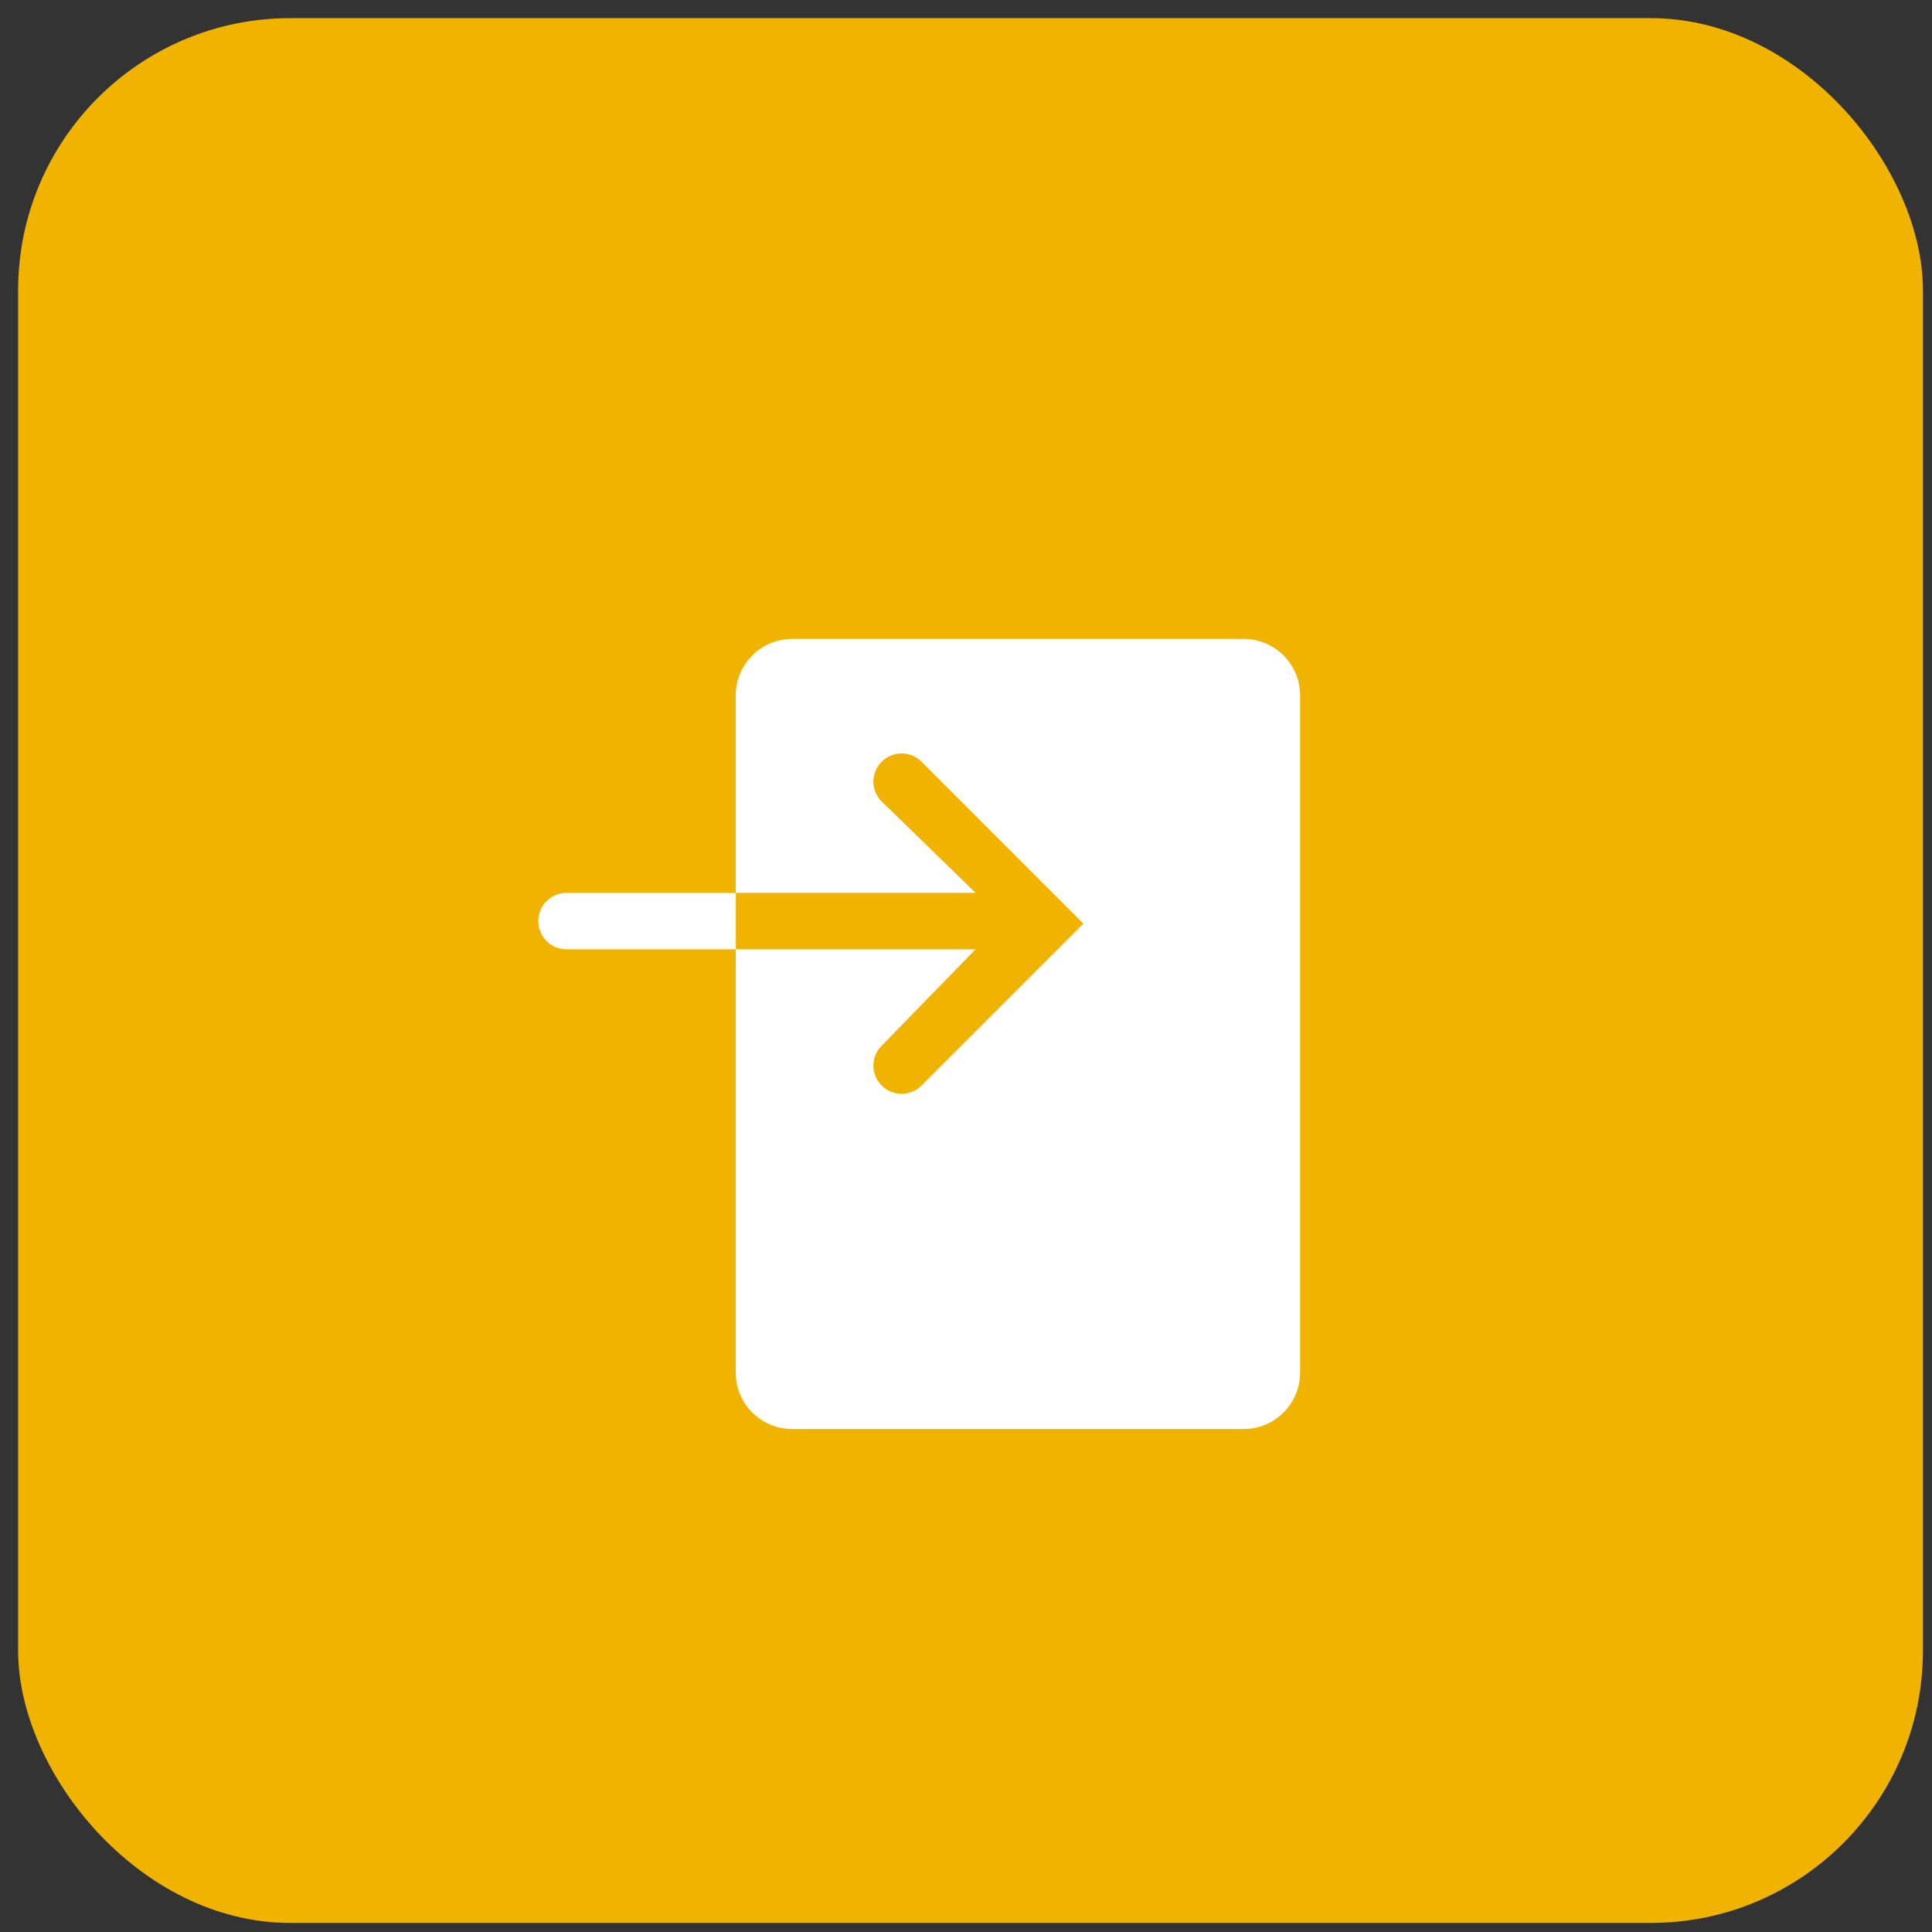 <svg width="71" height="71" viewBox="0 0 71 71" fill="none" xmlns="http://www.w3.org/2000/svg">
<rect x="0" y="0" width="71" height="71" fill="#333333" stroke="none"/>
<rect x="0.666" y="0.667" width="70" height="70" rx="10" fill="#EFB300"/>
<g clip-path="url(#clip0_1094_28817)">
<path d="M45.704 23.479H29.111C28.561 23.479 28.034 23.698 27.645 24.087C27.256 24.476 27.037 25.003 27.037 25.553V32.812H35.852L32.347 29.401C32.177 29.202 32.088 28.947 32.098 28.686C32.108 28.425 32.216 28.177 32.401 27.993C32.586 27.808 32.833 27.7 33.094 27.69C33.355 27.68 33.611 27.768 33.809 27.938L39.813 33.943L33.809 39.947C33.611 40.117 33.355 40.206 33.094 40.196C32.833 40.186 32.586 40.078 32.401 39.893C32.216 39.708 32.108 39.461 32.098 39.2C32.088 38.938 32.177 38.683 32.347 38.485L35.852 34.886H27.037V50.442C27.037 50.992 27.256 51.52 27.645 51.909C28.034 52.297 28.561 52.516 29.111 52.516H45.704C46.254 52.516 46.781 52.297 47.17 51.909C47.559 51.52 47.778 50.992 47.778 50.442V25.553C47.778 25.003 47.559 24.476 47.17 24.087C46.781 23.698 46.254 23.479 45.704 23.479Z" fill="white"/>
<path d="M27.041 32.812H20.818C20.543 32.812 20.279 32.922 20.085 33.116C19.89 33.311 19.781 33.575 19.781 33.849C19.781 34.125 19.89 34.388 20.085 34.583C20.279 34.777 20.543 34.887 20.818 34.887H27.041V32.812Z" fill="white"/>
</g>
<defs>
<clipPath id="clip0_1094_28817">
<rect width="37.333" height="37.333" fill="white" transform="translate(16.666 19.334)"/>
</clipPath>
</defs>
</svg>
